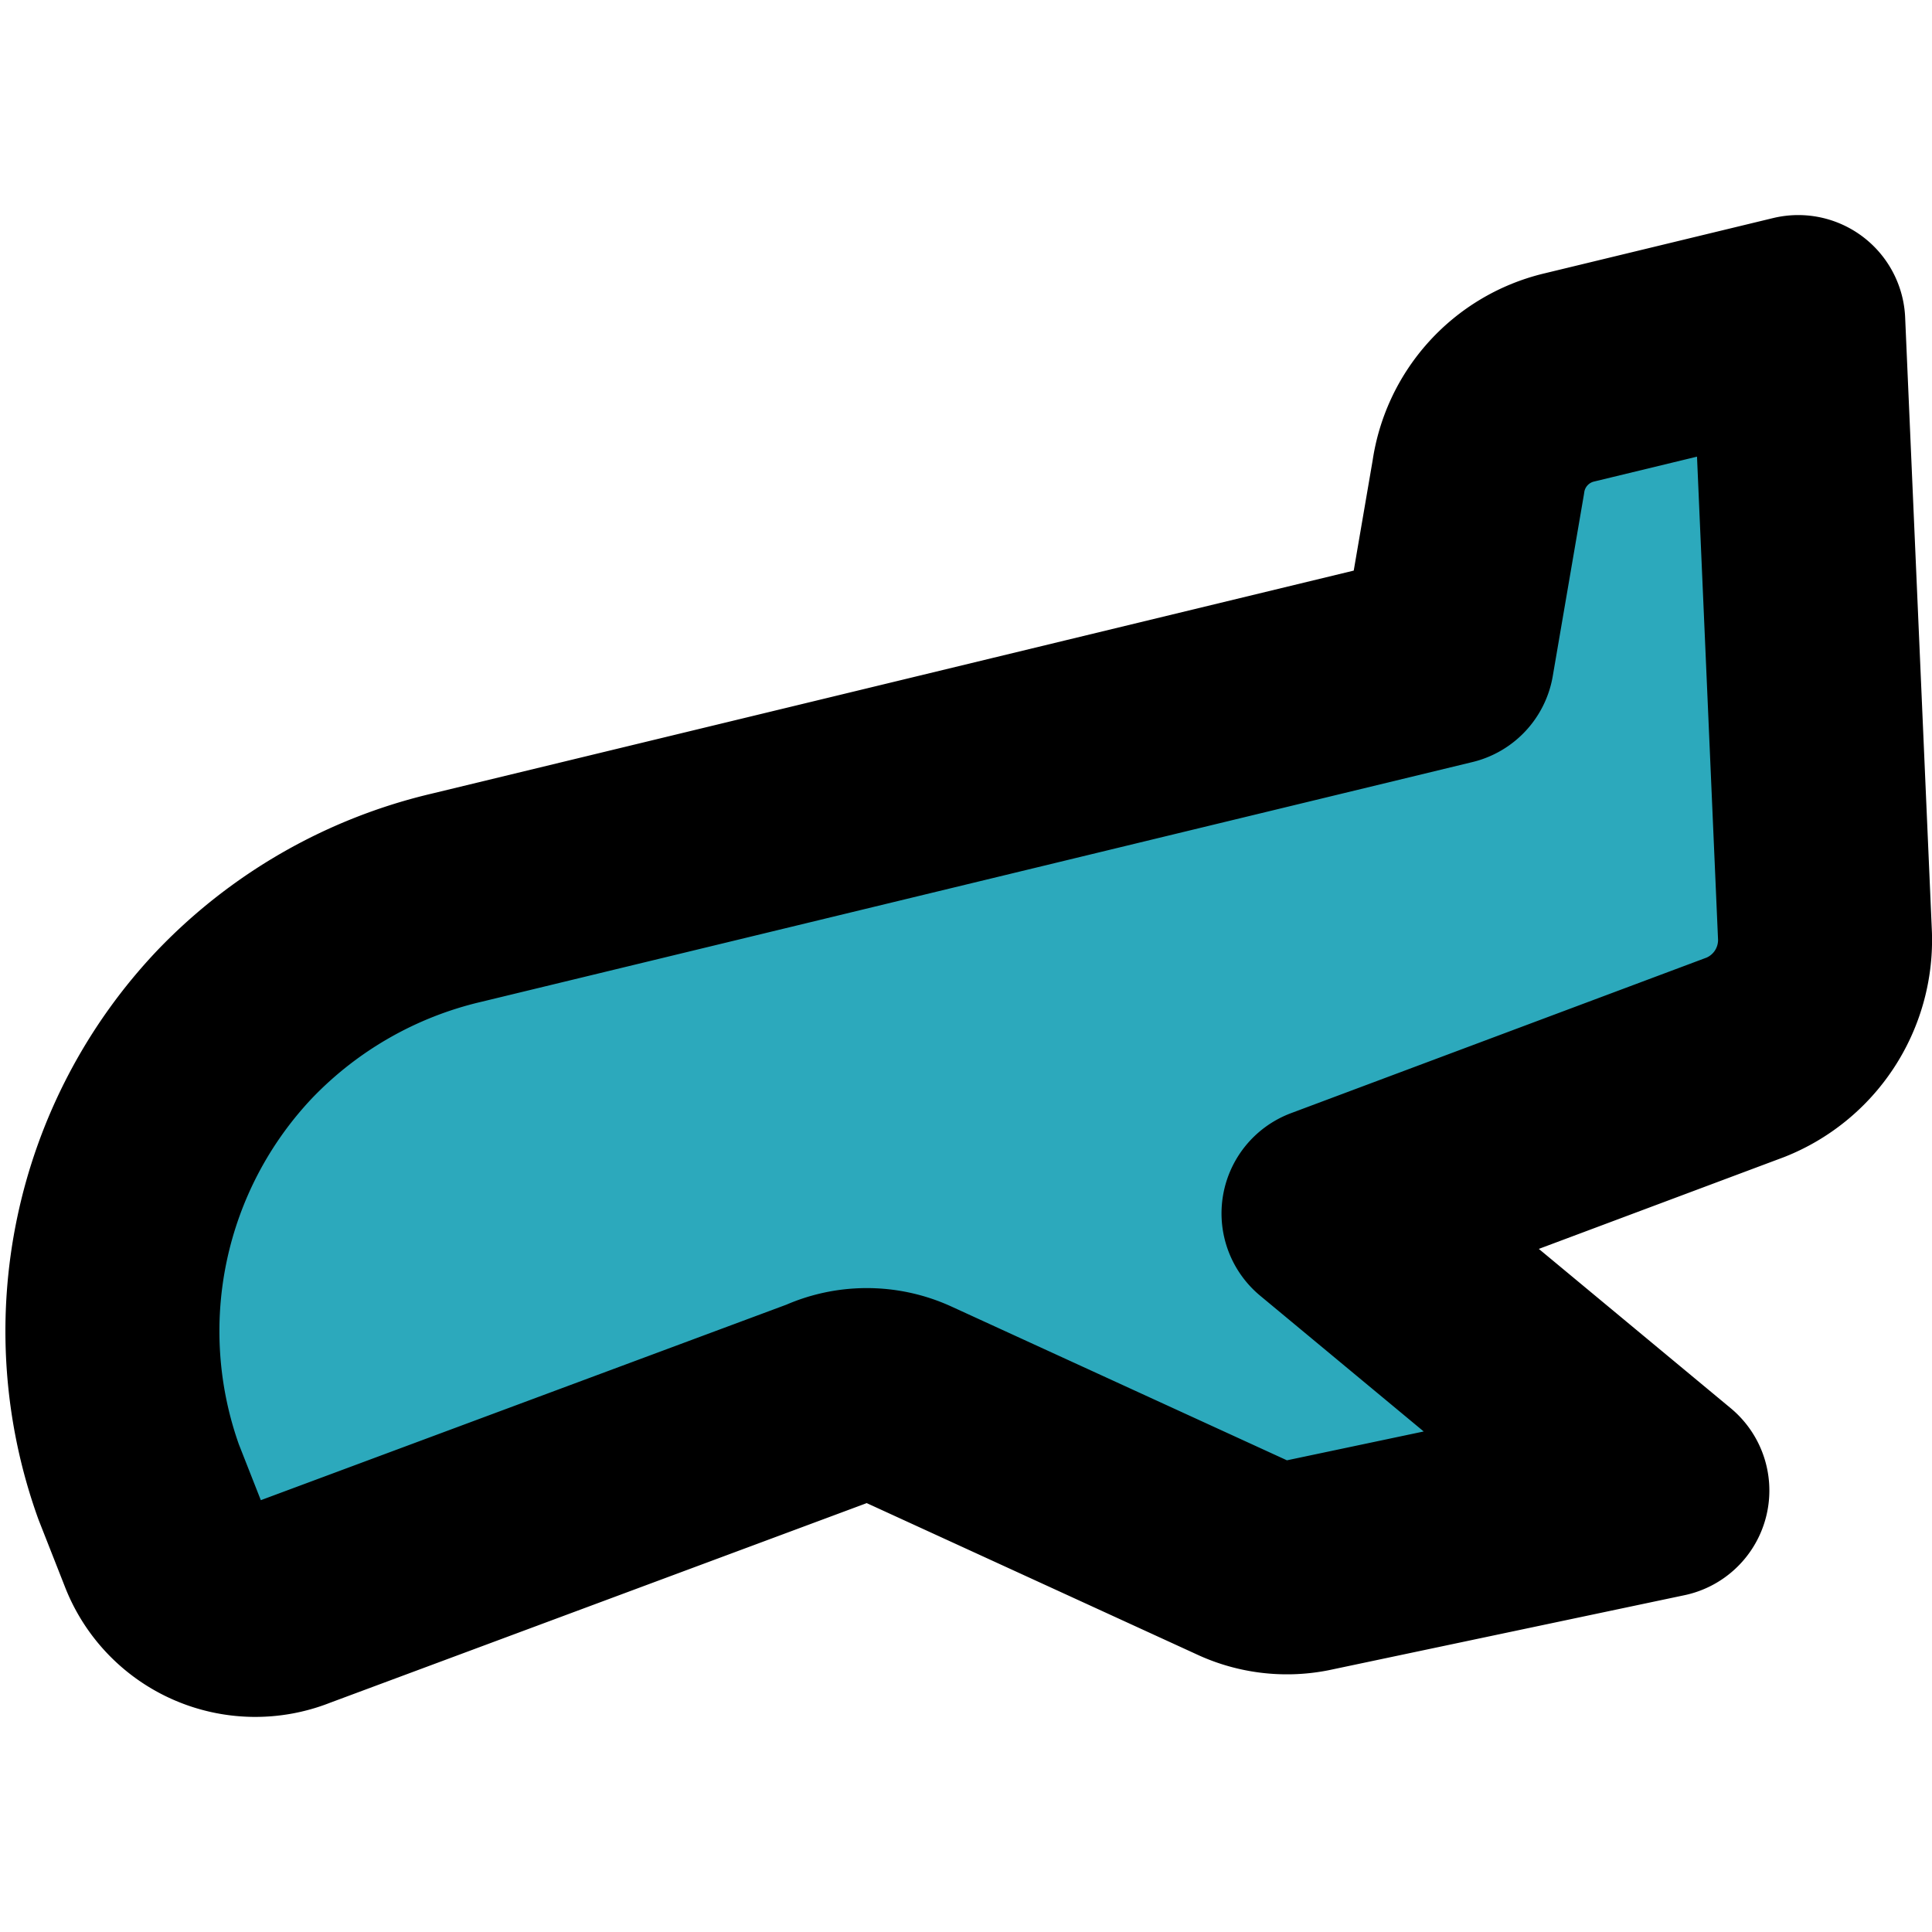 <?xml version="1.0" encoding="utf-8"?><!-- Uploaded to: SVG Repo, www.svgrepo.com, Generator: SVG Repo Mixer Tools -->
<svg width="800px" height="800px" viewBox="0 -2.01 18.056 18.056" xmlns="http://www.w3.org/2000/svg">
  <g id="landing-left" transform="translate(-2.944 -5)">
    <path id="secondary" fill="#2ca9bc" d="M5.14,12.56a4.2,4.2,0,0,1,2.07-1.18l9.26-2.24.29-1.69a1.12,1.12,0,0,1,.84-.93L19.75,6,20,11.74a1.18,1.18,0,0,1-.74,1.13l-3.9,1.46,3.12,2.59-3.32.7a1,1,0,0,1-.62-.08l-3.12-1.43a.9.9,0,0,0-.75,0l-5,1.86a.91.91,0,0,1-1.19-.52l-.24-.61A4.17,4.17,0,0,1,5.14,12.56Z"/>
    <path id="primary" d="M5.14,12.56a4.2,4.2,0,0,1,2.07-1.18l9.26-2.24.29-1.69a1.12,1.12,0,0,1,.84-.93L19.75,6,20,11.74a1.18,1.18,0,0,1-.74,1.13l-3.9,1.46,3.12,2.59-3.32.7a1,1,0,0,1-.62-.08l-3.12-1.43a.9.9,0,0,0-.75,0l-5,1.86a.91.91,0,0,1-1.19-.52l-.24-.61A4.17,4.17,0,0,1,5.14,12.56Z" fill="none" stroke="#000000" stroke-linecap="round" stroke-linejoin="round" stroke-width="2"/>
  </g>
</svg>
